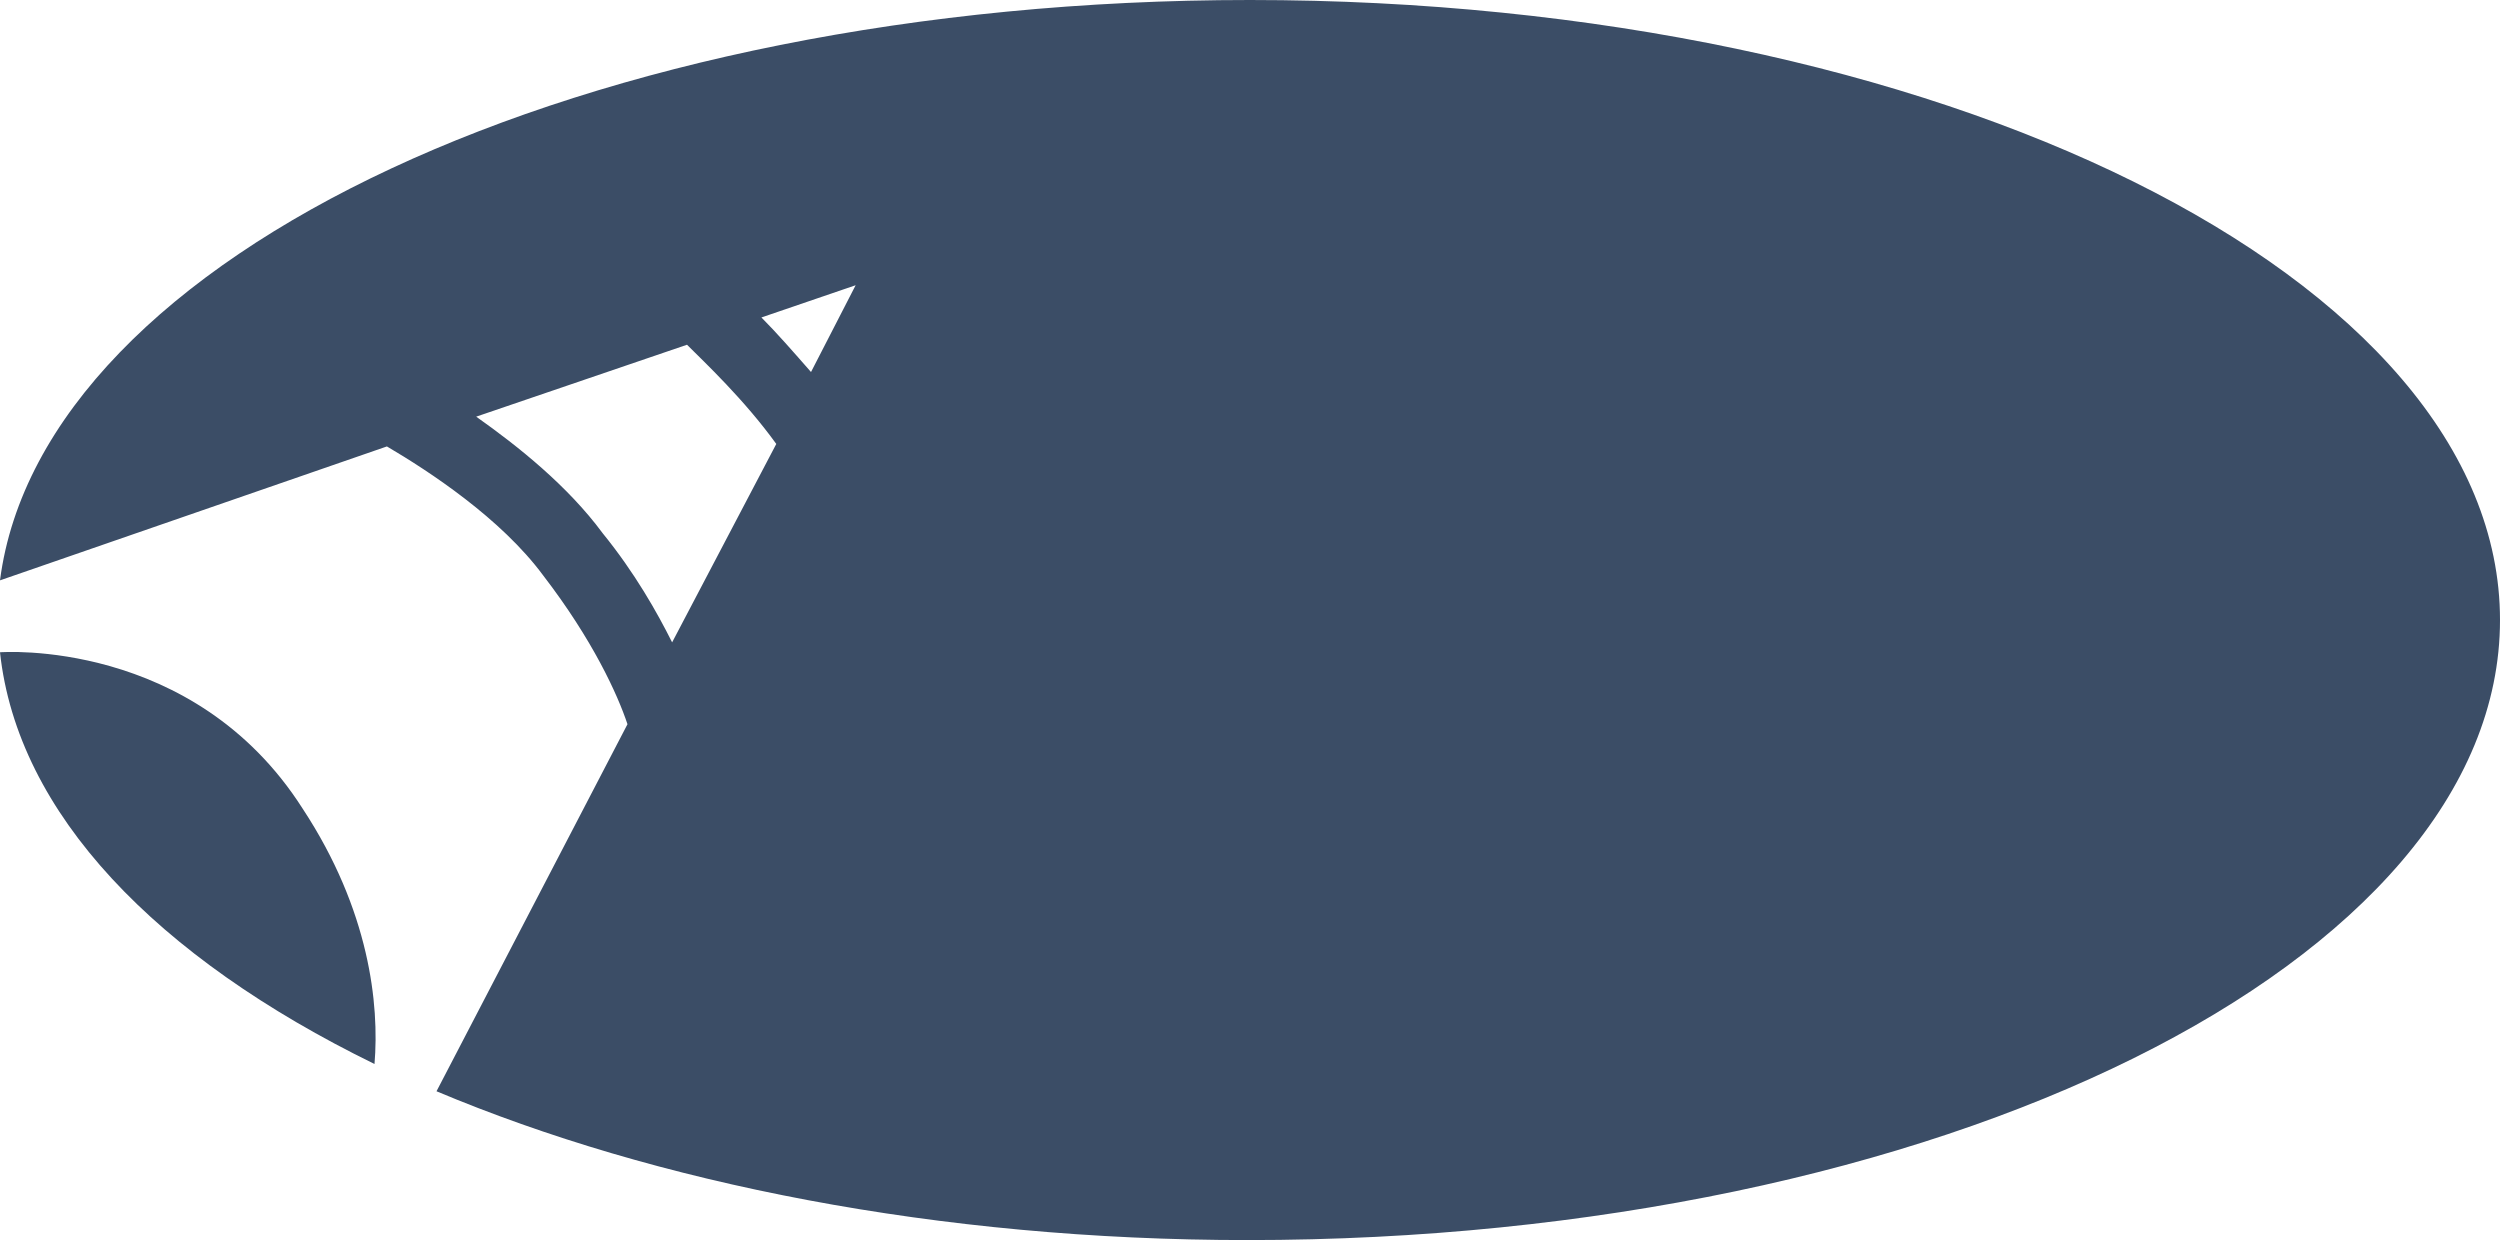 <svg xmlns="http://www.w3.org/2000/svg" xml:space="preserve" id="Layer_1" x="0" y="0" style="enable-background:new 0 0 100.8 50" version="1.1" viewBox="0 0 100.8 50"><style type="text/css">.st0{fill:#3b4d66}</style><g><path d="M15.1 42.9C6.3 38.6.7 32.8 0 26.3c0 0 7.8-.6 12.2 6.3 2.7 4.1 3.1 7.9 2.9 10.3z" class="st0"/><g><g><path d="M50.4 0C23.6 0 1.7 10.3 0 23.4L15.6 18c1.7 1 4.6 2.9 6.3 5.2 2 2.6 3 4.8 3.4 6L17.6 44c8.8 3.7 20.2 6 32.7 6 27.9 0 50.5-11.2 50.5-25S78.2 0 50.4 0zM27.1 25.9c-.6-1.2-1.5-2.8-2.8-4.4-1.4-1.9-3.4-3.5-5.1-4.7l8.5-2.9c.7.7 2.3 2.2 3.6 4l-4.2 8zM32.7 15c-.7-.8-1.4-1.6-2-2.2l3.8-1.3-1.8 3.5z" class="st0"/></g></g></g></svg>